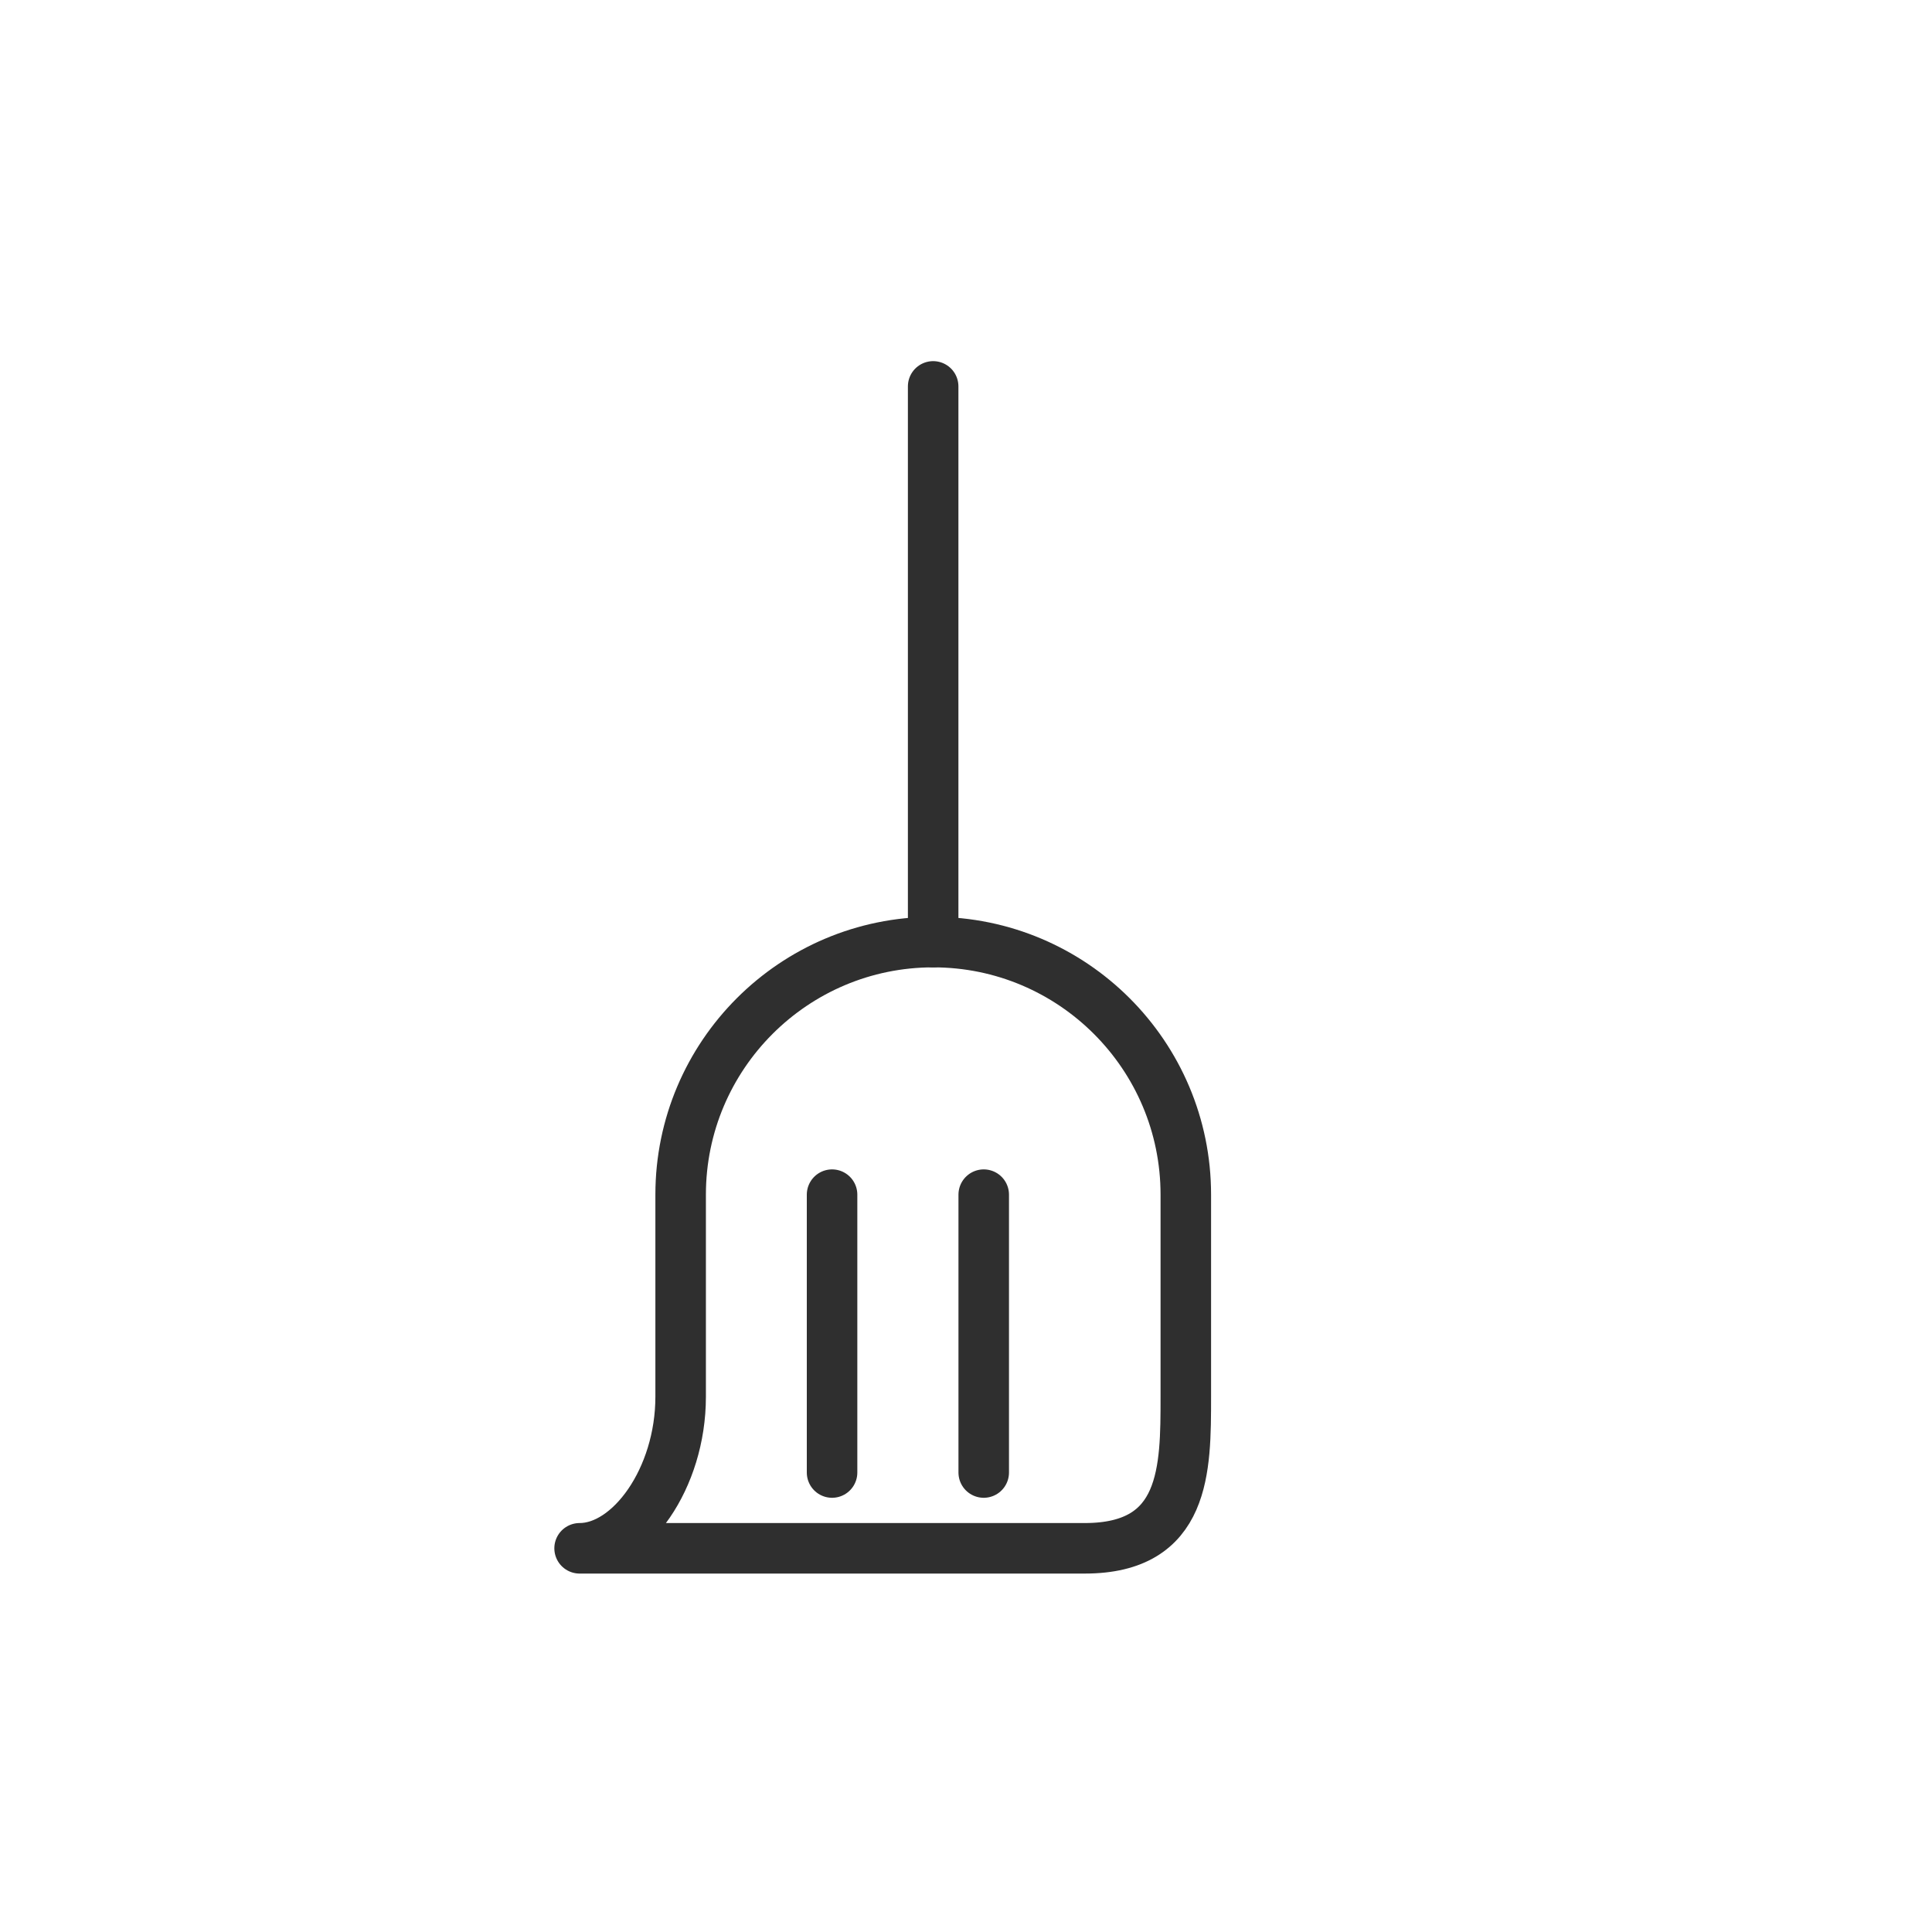 <?xml version="1.0" encoding="utf-8"?>
<svg xmlns="http://www.w3.org/2000/svg" width="40" height="40" viewBox="0 0 40 40" fill="none">
<path d="M22.459 32.056H12C13.046 32.056 14.092 30.612 14.092 28.918V24.734C14.092 21.848 16.435 19.505 19.321 19.505C22.208 19.505 24.551 21.848 24.551 24.734V28.918C24.551 30.424 24.551 32.056 22.459 32.056Z" stroke="#2F2F2F" stroke-width="1.046" stroke-linecap="round" stroke-linejoin="round"/>
<path d="M19.32 8V19.505" stroke="#2F2F2F" stroke-width="1.046" stroke-miterlimit="10" stroke-linecap="round"/>
<path d="M17.227 24.734V30.487" stroke="#2F2F2F" stroke-width="1.046" stroke-miterlimit="10" stroke-linecap="round"/>
<path d="M20.367 24.734V30.487" stroke="#2F2F2F" stroke-width="1.046" stroke-miterlimit="10" stroke-linecap="round"/>
</svg>